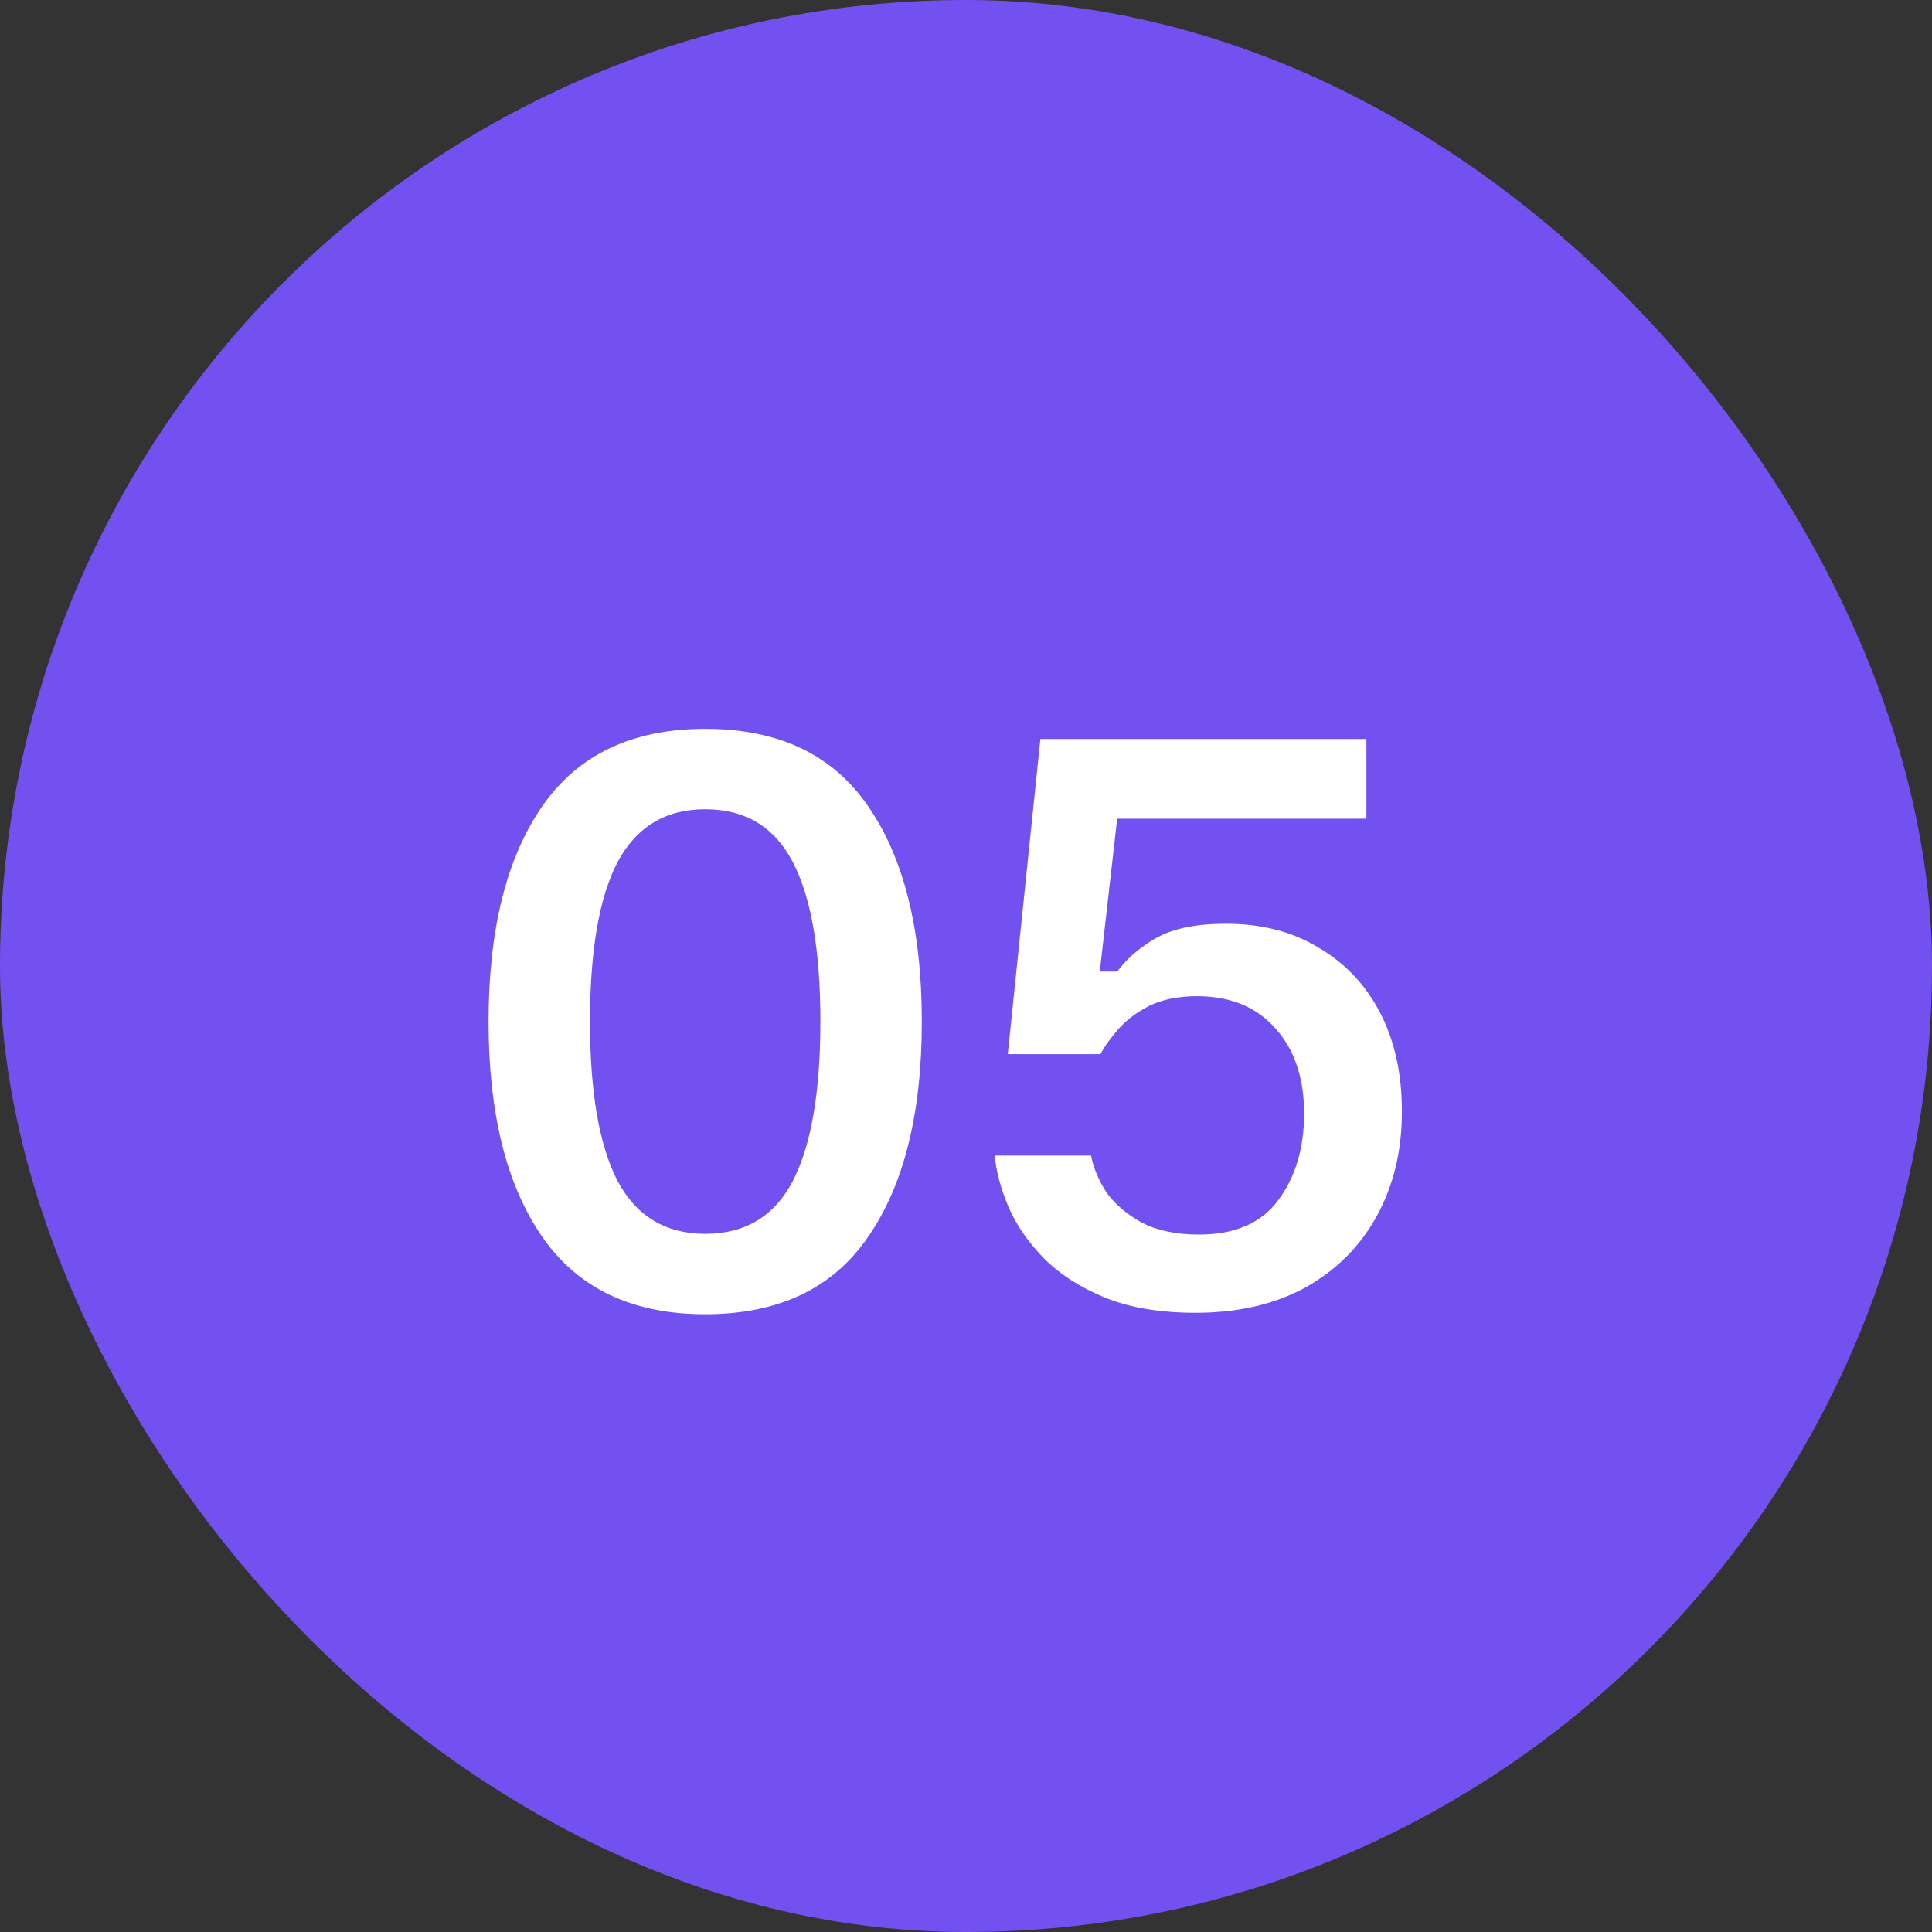 <?xml version="1.0" encoding="UTF-8"?> <svg xmlns="http://www.w3.org/2000/svg" width="40" height="40" viewBox="0 0 40 40" fill="none"><rect x="0" y="0" width="40" height="40" fill="#333333" stroke="none"/> <rect width="40" height="40" rx="20" fill="#7251F0"></rect> <path d="M14.6 27.21C13.09 27.21 11.965 26.675 11.225 25.605C10.485 24.535 10.115 23.05 10.115 21.15C10.115 19.25 10.485 17.765 11.225 16.695C11.965 15.625 13.09 15.09 14.6 15.09C16.12 15.09 17.245 15.625 17.975 16.695C18.715 17.765 19.085 19.25 19.085 21.15C19.085 23.05 18.715 24.535 17.975 25.605C17.245 26.675 16.12 27.21 14.6 27.21ZM14.6 25.545C15.43 25.545 16.035 25.18 16.415 24.45C16.795 23.71 16.985 22.61 16.985 21.15C16.985 19.68 16.795 18.58 16.415 17.85C16.035 17.12 15.43 16.755 14.6 16.755C13.78 16.755 13.175 17.12 12.785 17.85C12.405 18.58 12.215 19.68 12.215 21.15C12.215 22.61 12.405 23.71 12.785 24.45C13.175 25.18 13.78 25.545 14.6 25.545ZM24.75 27.18C24.02 27.18 23.395 27.075 22.875 26.865C22.365 26.655 21.945 26.385 21.615 26.055C21.285 25.715 21.04 25.36 20.88 24.99C20.72 24.61 20.625 24.255 20.595 23.925H22.59C22.63 24.155 22.73 24.4 22.89 24.66C23.06 24.91 23.305 25.125 23.625 25.305C23.945 25.475 24.345 25.56 24.825 25.56C25.565 25.56 26.11 25.325 26.46 24.855C26.82 24.375 27 23.775 27 23.055C27 22.315 26.8 21.725 26.4 21.285C26.01 20.845 25.47 20.625 24.78 20.625C24.4 20.625 24.075 20.69 23.805 20.82C23.545 20.95 23.33 21.11 23.16 21.3C23 21.48 22.875 21.655 22.785 21.825H20.865L21.54 15.3H28.29V16.95H23.13L22.77 20.115H23.13C23.34 19.835 23.615 19.6 23.955 19.41C24.305 19.22 24.78 19.125 25.38 19.125C26.12 19.125 26.76 19.29 27.3 19.62C27.85 19.94 28.275 20.39 28.575 20.97C28.875 21.55 29.025 22.23 29.025 23.01C29.025 23.83 28.85 24.555 28.5 25.185C28.16 25.805 27.67 26.295 27.03 26.655C26.39 27.005 25.63 27.18 24.75 27.18Z" fill="white"></path> </svg> 